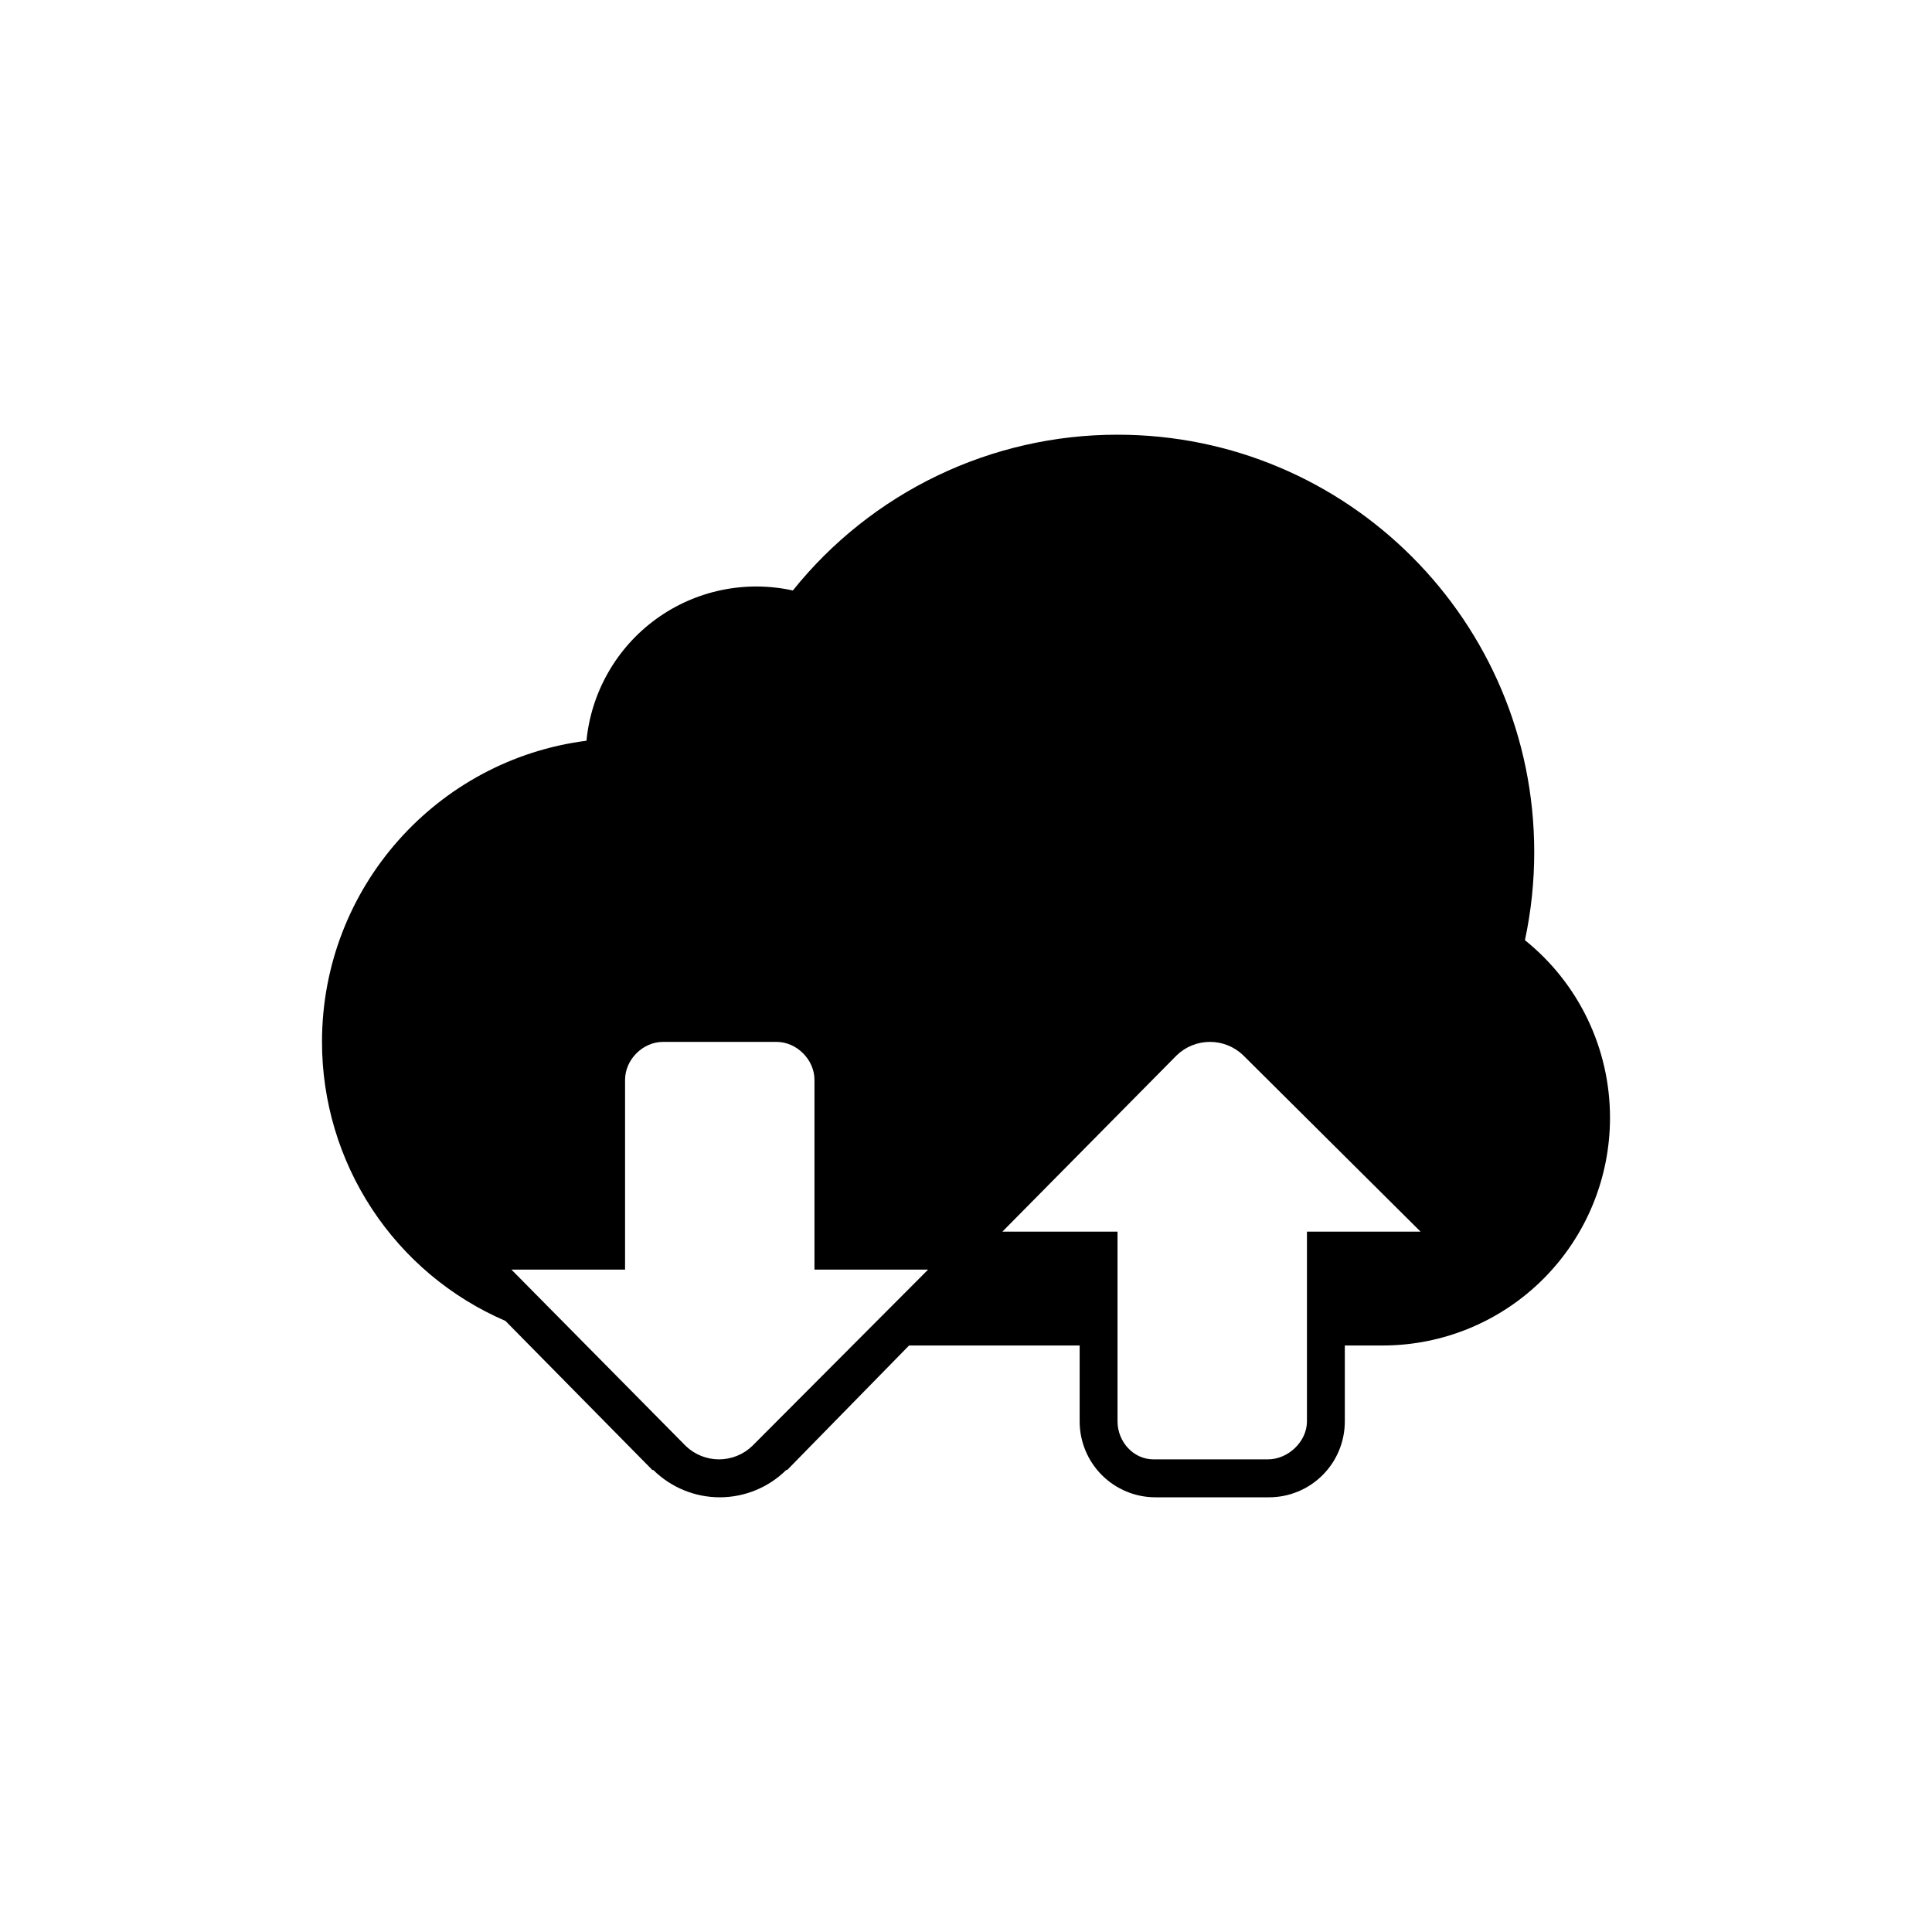 <svg width="120" height="120" viewBox="0 0 120 120" fill="none" xmlns="http://www.w3.org/2000/svg">
<path fill-rule="evenodd" clip-rule="evenodd" d="M100 69.429C100 73.18 98.513 76.777 95.865 79.429C93.218 82.081 89.627 83.571 85.882 83.571H83.529V88.286C83.529 89.536 83.034 90.735 82.151 91.619C81.269 92.503 80.072 93 78.823 93H71.765C70.517 93 69.32 92.503 68.437 91.619C67.555 90.735 67.059 89.536 67.059 88.286V83.571H56.464L48.894 91.303H48.835C47.735 92.39 46.252 93 44.706 93C43.16 93 41.677 92.39 40.577 91.303H40.518L31.393 82.044C28.011 80.588 25.129 78.17 23.104 75.09C21.079 72.01 20 68.402 20 64.714C20 55.114 27.162 47.188 36.426 46.009C36.572 44.516 37.032 43.071 37.776 41.769C38.52 40.467 39.531 39.338 40.742 38.456C41.954 37.574 43.338 36.96 44.804 36.653C46.27 36.346 47.784 36.354 49.246 36.676C51.669 33.653 54.739 31.214 58.23 29.539C61.72 27.864 65.542 26.997 69.412 27C83.706 27 95.294 38.609 95.294 52.929C95.295 54.767 95.101 56.6 94.716 58.397C96.366 59.721 97.698 61.4 98.613 63.309C99.528 65.219 100.002 67.31 100 69.429ZM50.588 78.857V67.071C50.588 65.817 49.487 64.714 48.235 64.714H41.176C39.925 64.714 38.824 65.817 38.824 67.071V78.857H31.765L42.6 89.818C43.154 90.348 43.892 90.644 44.659 90.643C45.426 90.644 46.163 90.348 46.718 89.818L57.647 78.857H50.588ZM81.177 76.5V88.286C81.177 89.54 80.009 90.643 78.757 90.643H71.643C70.391 90.643 69.412 89.54 69.412 88.286V76.5H62.259L73.094 65.54C73.648 65.009 74.386 64.713 75.153 64.714C75.92 64.713 76.657 65.009 77.212 65.54L88.235 76.5H81.177Z" fill="black"/>
</svg>
<!--rss params start selur eriWtaF 3209872534fwcs_deps:::___:::unknowndepsrss params end selur eriWtaF 32474893457-->